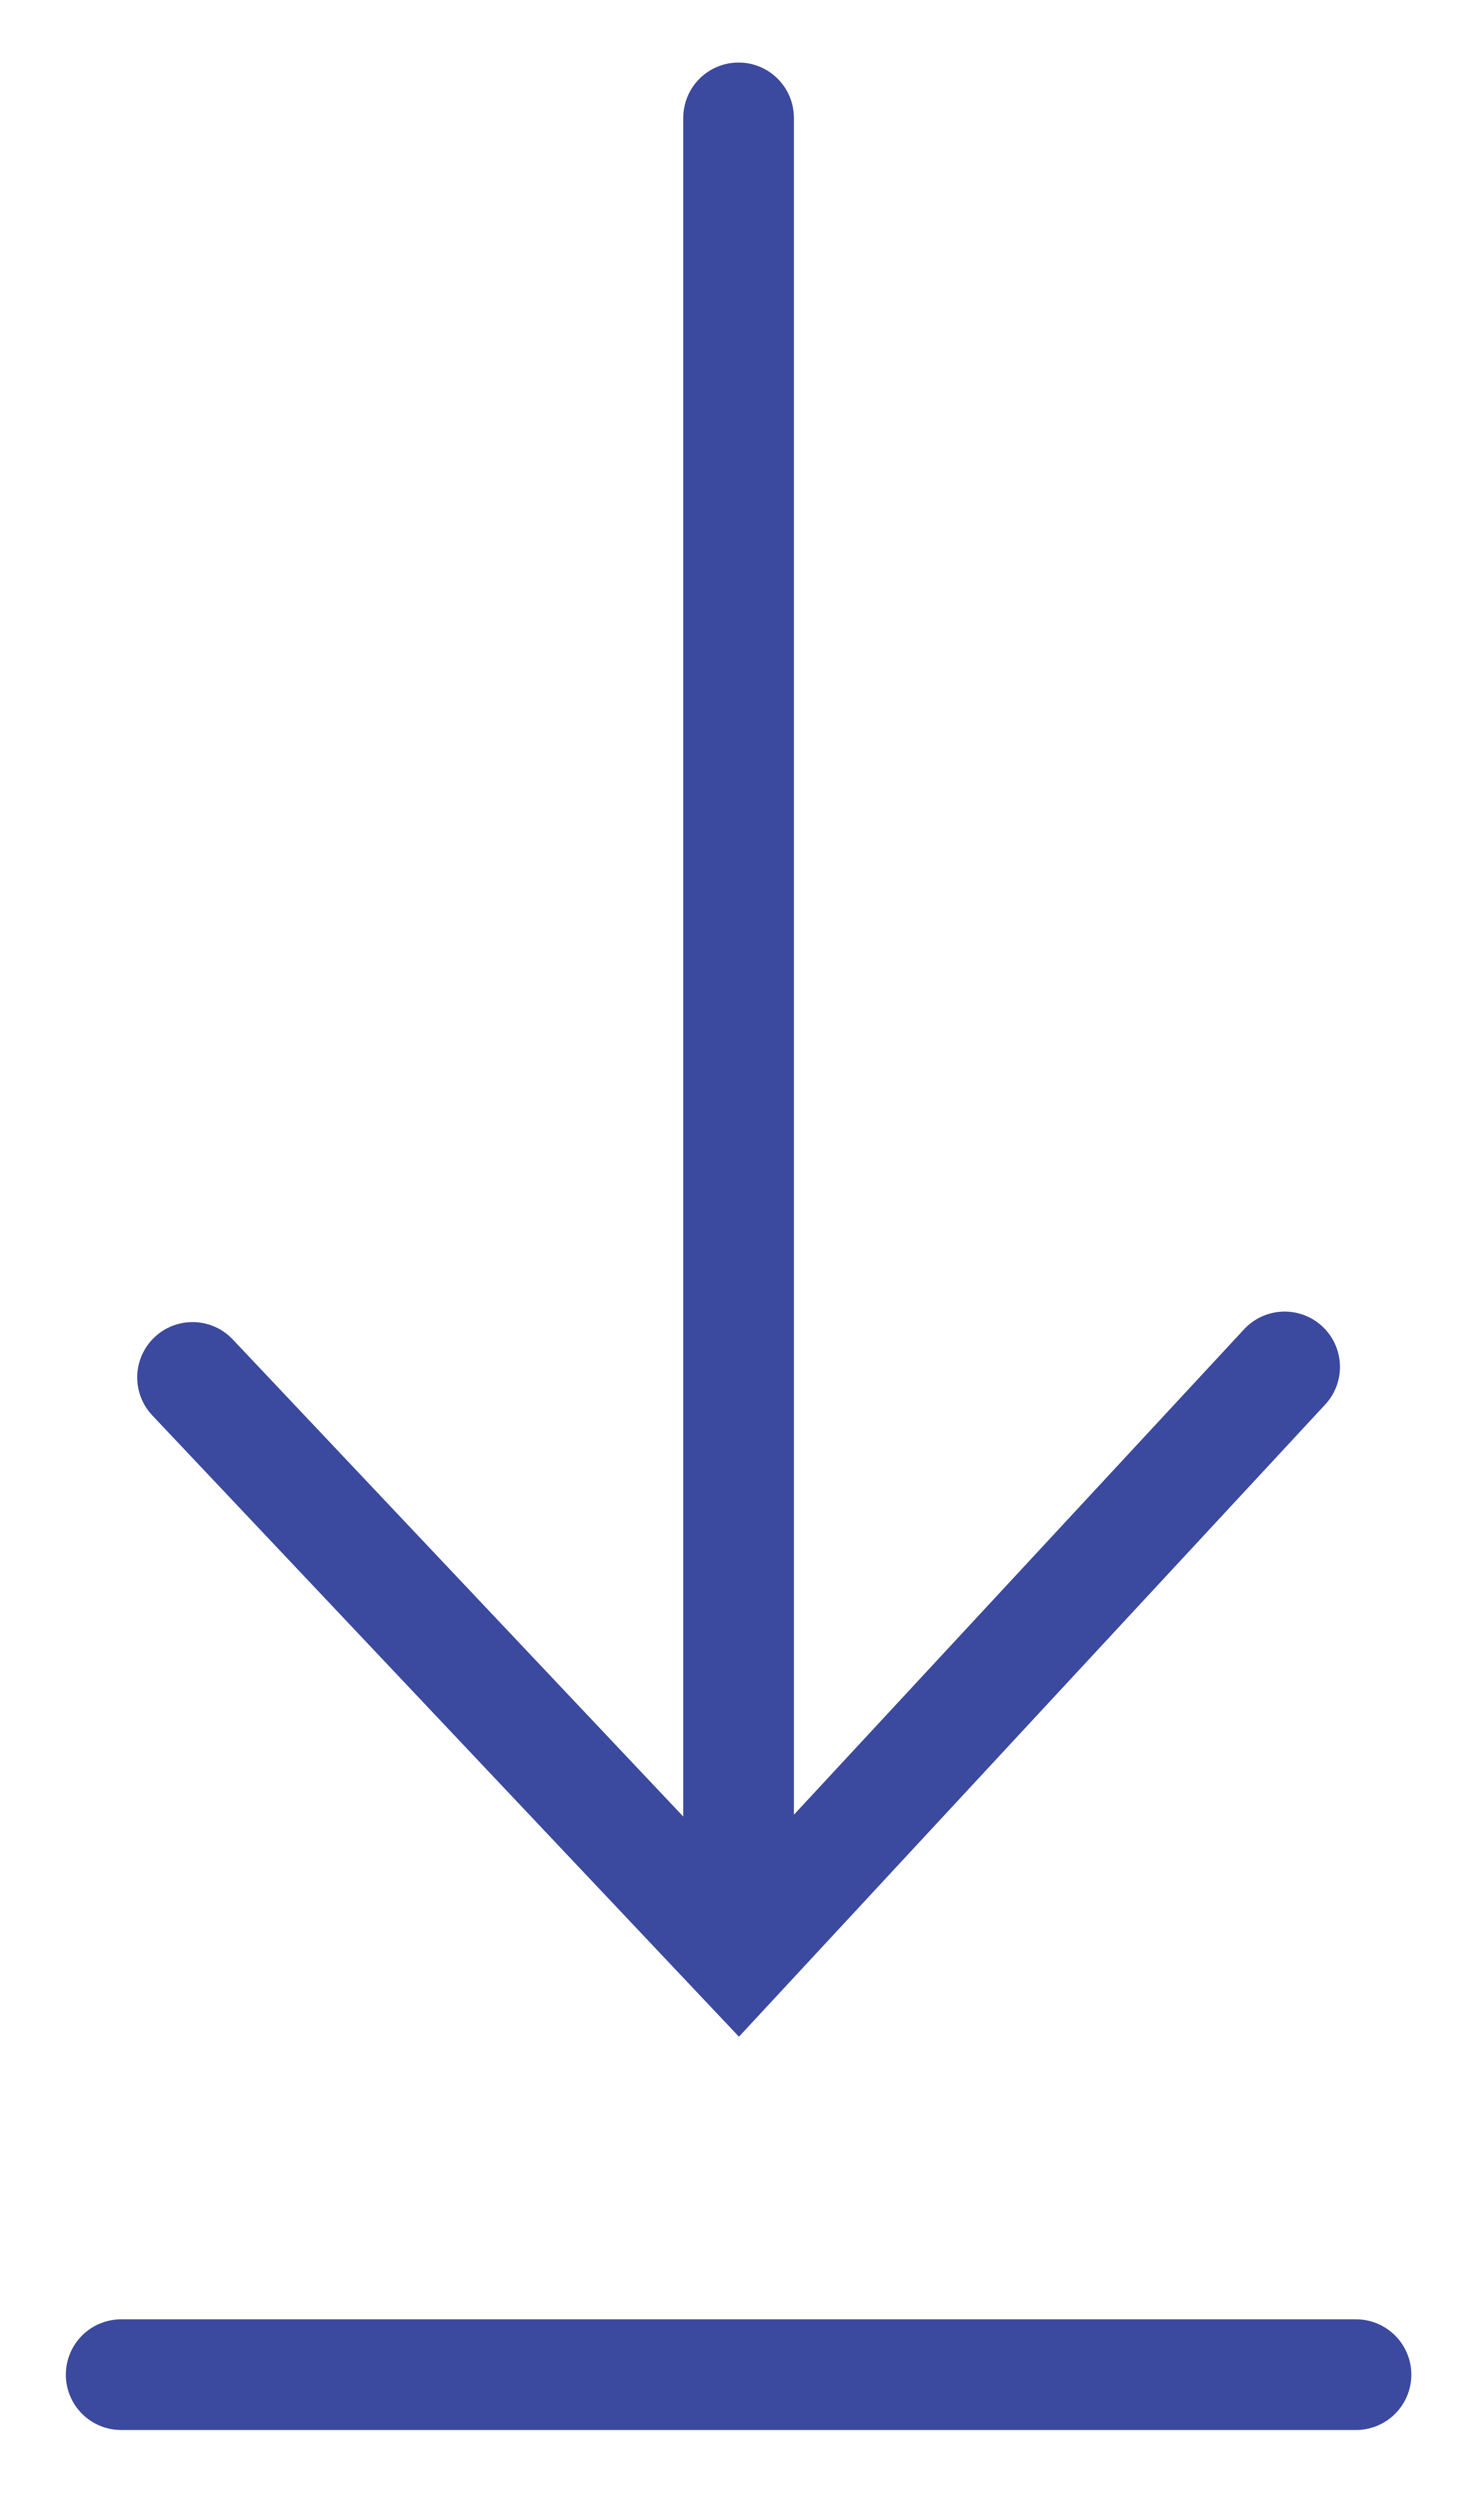 <svg id="Layer_1" data-name="Layer 1" xmlns="http://www.w3.org/2000/svg" viewBox="0 0 26.48 45.18"><defs><style>.cls-1{fill:none;stroke:#3b499e;stroke-linecap:round;stroke-width:2px;}</style></defs><title>PINA_20 Projects_UPDATE 18_09-02</title><polyline class="cls-1" points="3.48 24.89 13.35 35.34 23.22 24.7"/><line class="cls-1" x1="13.35" y1="2.13" x2="13.35" y2="34.79"/><line class="cls-1" x1="2.19" y1="42.91" x2="24.51" y2="42.91"/></svg>